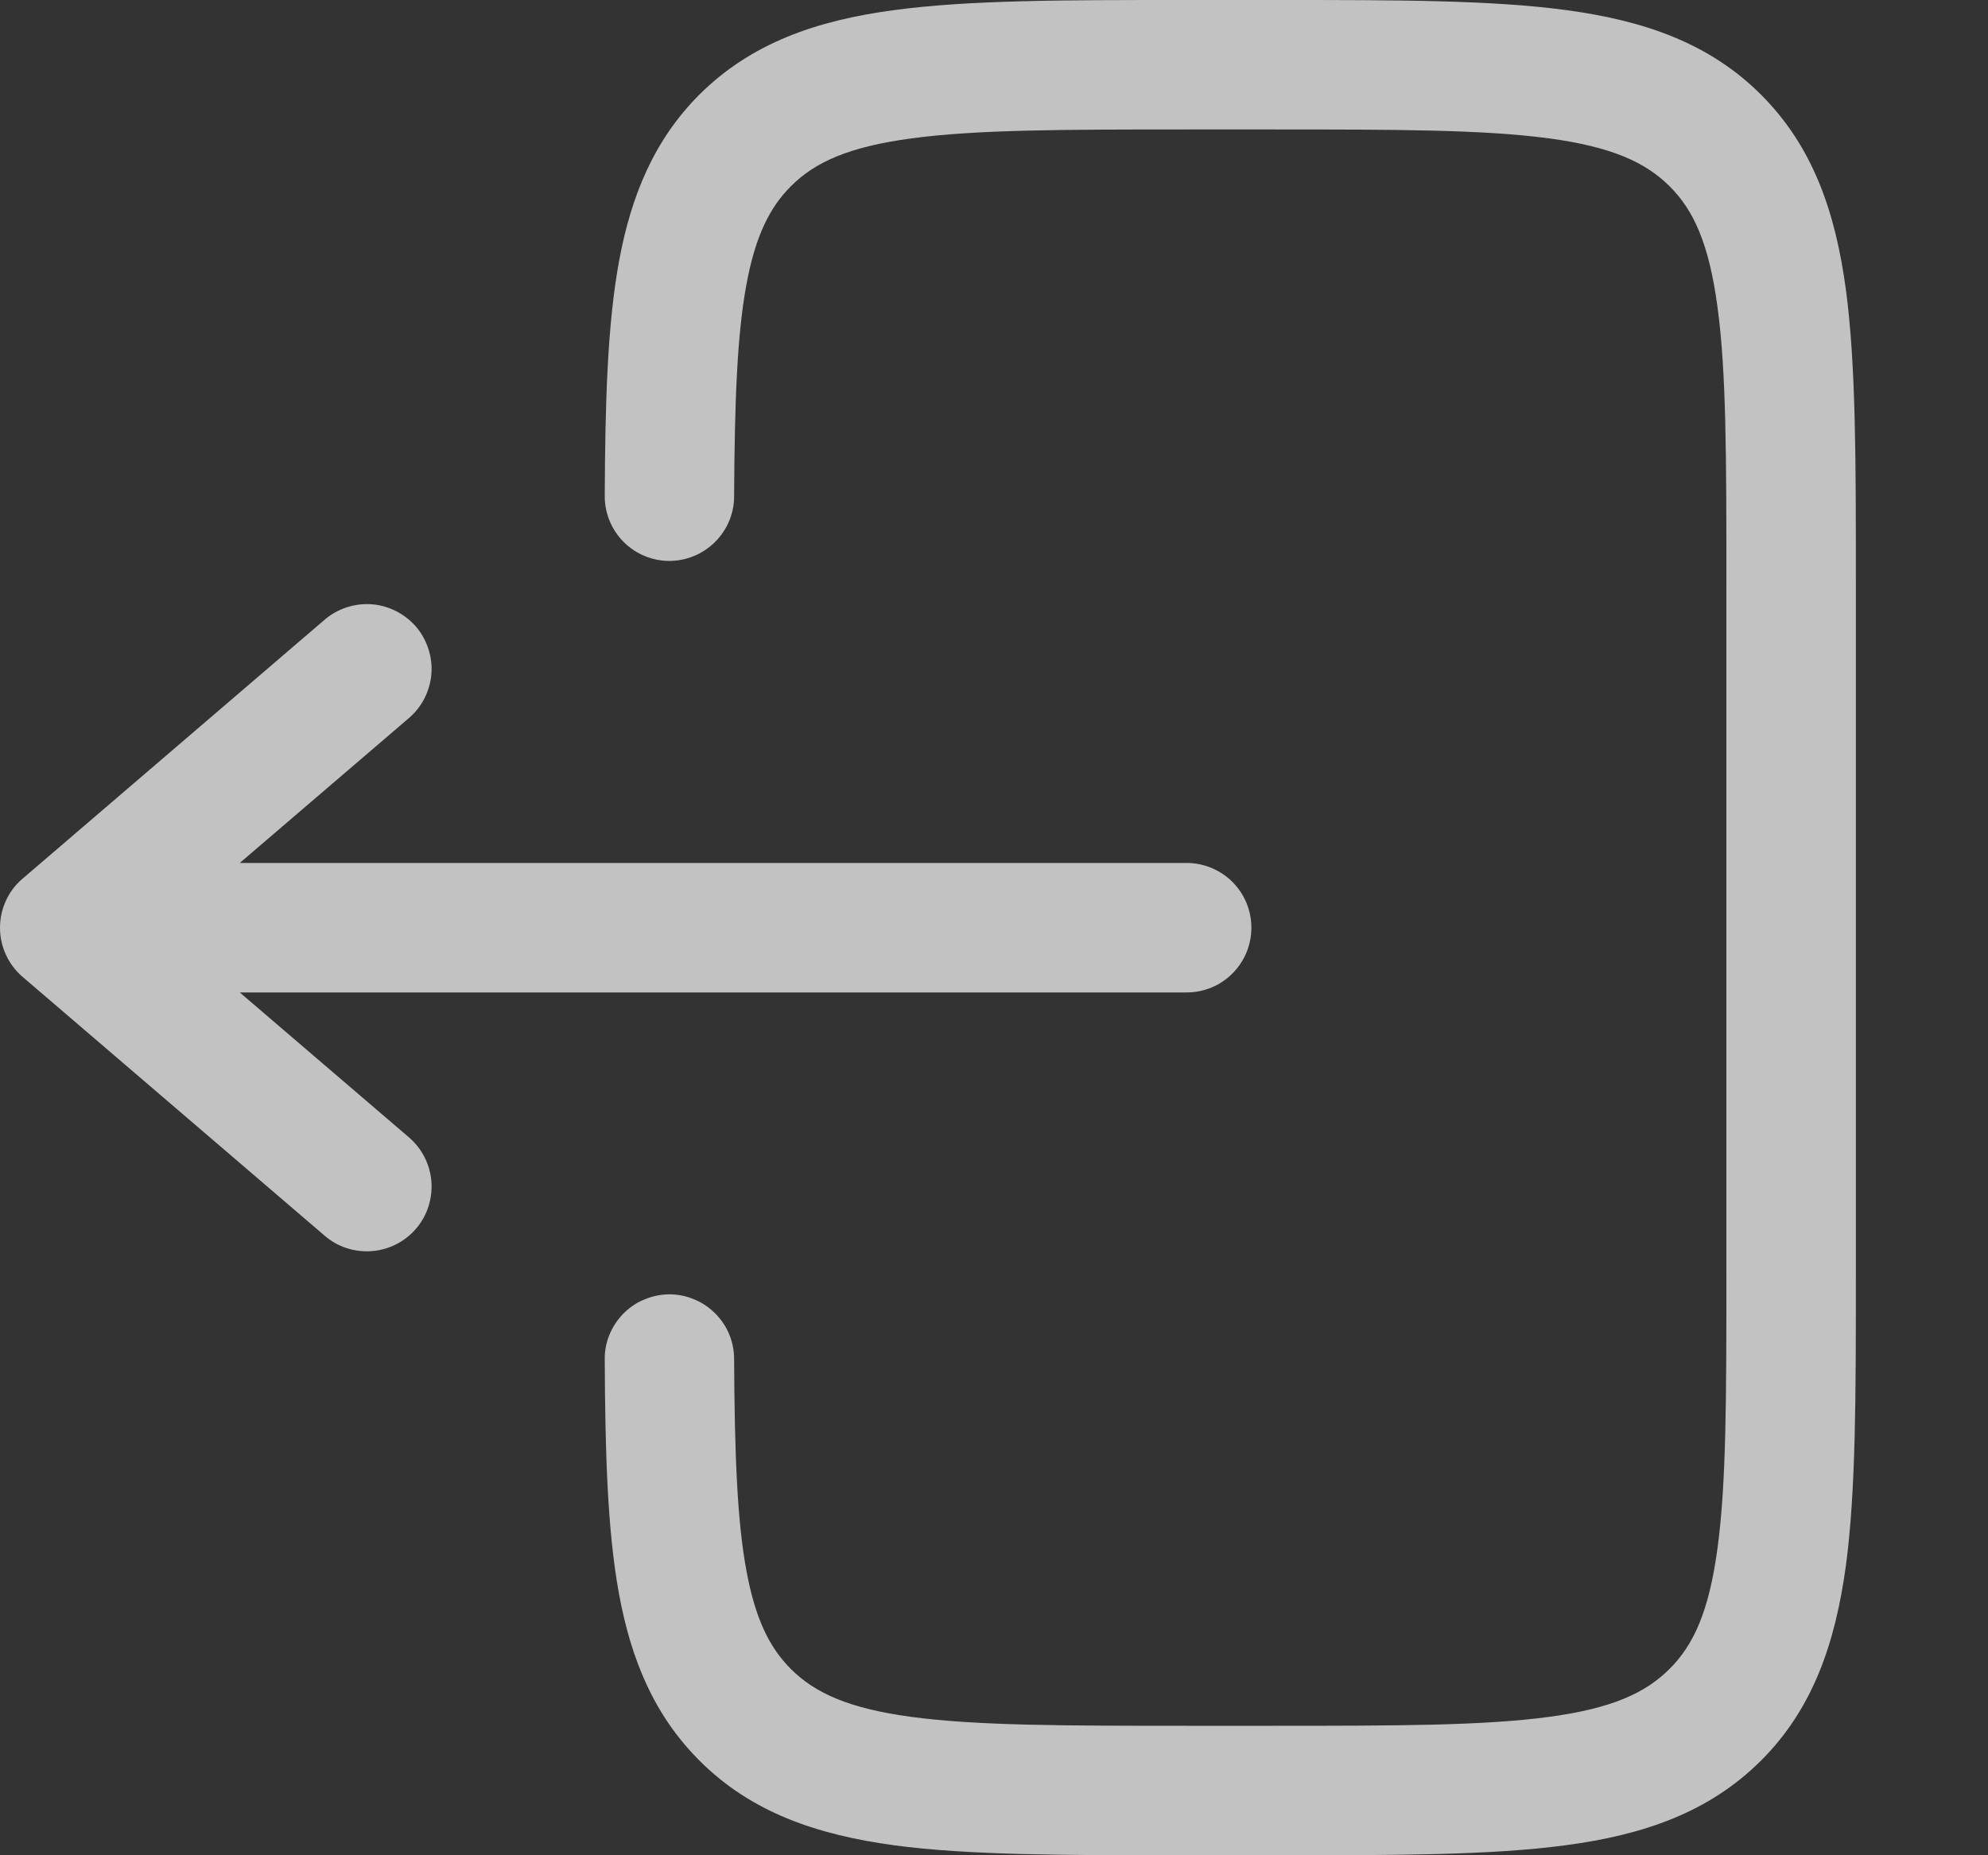 <svg width="15" height="14" viewBox="0 0 15 14" fill="none" xmlns="http://www.w3.org/2000/svg">
<rect x="0" y="0" width="15" height="14" fill="#333333" stroke="none"/>
<path d="M8.921 0C8.031 0 7.312 -9.70308e-09 6.748 0.076C6.162 0.154 5.668 0.324 5.276 0.715C4.935 1.057 4.762 1.477 4.671 1.97C4.583 2.45 4.566 3.037 4.563 3.742C4.562 3.871 4.613 3.996 4.704 4.088C4.795 4.18 4.919 4.232 5.048 4.233C5.178 4.233 5.302 4.182 5.394 4.091C5.486 4 5.539 3.876 5.539 3.747C5.543 3.035 5.561 2.53 5.632 2.147C5.7 1.778 5.809 1.564 5.967 1.406C6.147 1.225 6.401 1.108 6.879 1.044C7.37 0.978 8.022 0.977 8.957 0.977H9.608C10.543 0.977 11.195 0.978 11.686 1.044C12.164 1.108 12.417 1.226 12.598 1.406C12.779 1.586 12.895 1.839 12.959 2.317C13.026 2.808 13.026 3.461 13.026 4.395V9.605C13.026 10.539 13.026 11.191 12.959 11.683C12.895 12.161 12.778 12.414 12.597 12.594C12.417 12.774 12.164 12.892 11.686 12.956C11.195 13.022 10.543 13.023 9.608 13.023H8.957C8.022 13.023 7.37 13.022 6.878 12.956C6.401 12.892 6.147 12.774 5.967 12.594C5.809 12.436 5.7 12.222 5.632 11.853C5.561 11.47 5.543 10.965 5.539 10.253C5.539 10.189 5.526 10.126 5.501 10.066C5.476 10.007 5.44 9.954 5.394 9.909C5.349 9.864 5.295 9.828 5.235 9.804C5.176 9.779 5.112 9.767 5.048 9.767C4.984 9.768 4.921 9.781 4.862 9.806C4.802 9.83 4.749 9.867 4.704 9.912C4.659 9.958 4.623 10.012 4.599 10.071C4.574 10.131 4.562 10.194 4.563 10.258C4.566 10.963 4.583 11.55 4.671 12.03C4.762 12.523 4.935 12.943 5.277 13.285C5.668 13.677 6.162 13.845 6.748 13.925C7.312 14 8.031 14 8.921 14H9.644C10.534 14 11.252 14 11.816 13.924C12.402 13.846 12.896 13.676 13.288 13.285C13.68 12.893 13.848 12.399 13.928 11.813C14.003 11.249 14.003 10.531 14.003 9.64V4.36C14.003 3.469 14.003 2.751 13.928 2.187C13.849 1.601 13.68 1.107 13.288 0.715C12.896 0.323 12.402 0.155 11.816 0.076C11.252 -9.70308e-09 10.534 0 9.644 0H8.921Z" fill="white" fill-opacity="0.7"/>
<path d="M8.954 6.512C9.083 6.512 9.208 6.564 9.299 6.655C9.391 6.747 9.442 6.871 9.442 7.001C9.442 7.13 9.391 7.254 9.299 7.346C9.208 7.438 9.083 7.489 8.954 7.489H1.809L3.086 8.583C3.184 8.667 3.245 8.787 3.255 8.916C3.265 9.046 3.223 9.174 3.139 9.272C3.055 9.37 2.935 9.431 2.806 9.441C2.676 9.451 2.548 9.41 2.45 9.325L0.171 7.372C0.117 7.326 0.074 7.269 0.045 7.205C0.015 7.141 0 7.071 0 7.001C0 6.93 0.015 6.86 0.045 6.796C0.074 6.732 0.117 6.675 0.171 6.63L2.45 4.676C2.499 4.634 2.555 4.603 2.616 4.583C2.677 4.563 2.742 4.555 2.806 4.56C2.87 4.565 2.932 4.583 2.989 4.612C3.046 4.641 3.097 4.681 3.139 4.729C3.181 4.778 3.212 4.835 3.232 4.896C3.252 4.957 3.26 5.021 3.255 5.085C3.25 5.149 3.232 5.211 3.203 5.269C3.174 5.326 3.134 5.377 3.086 5.418L1.809 6.512H8.954Z" fill="white" fill-opacity="0.7"/>
</svg>
